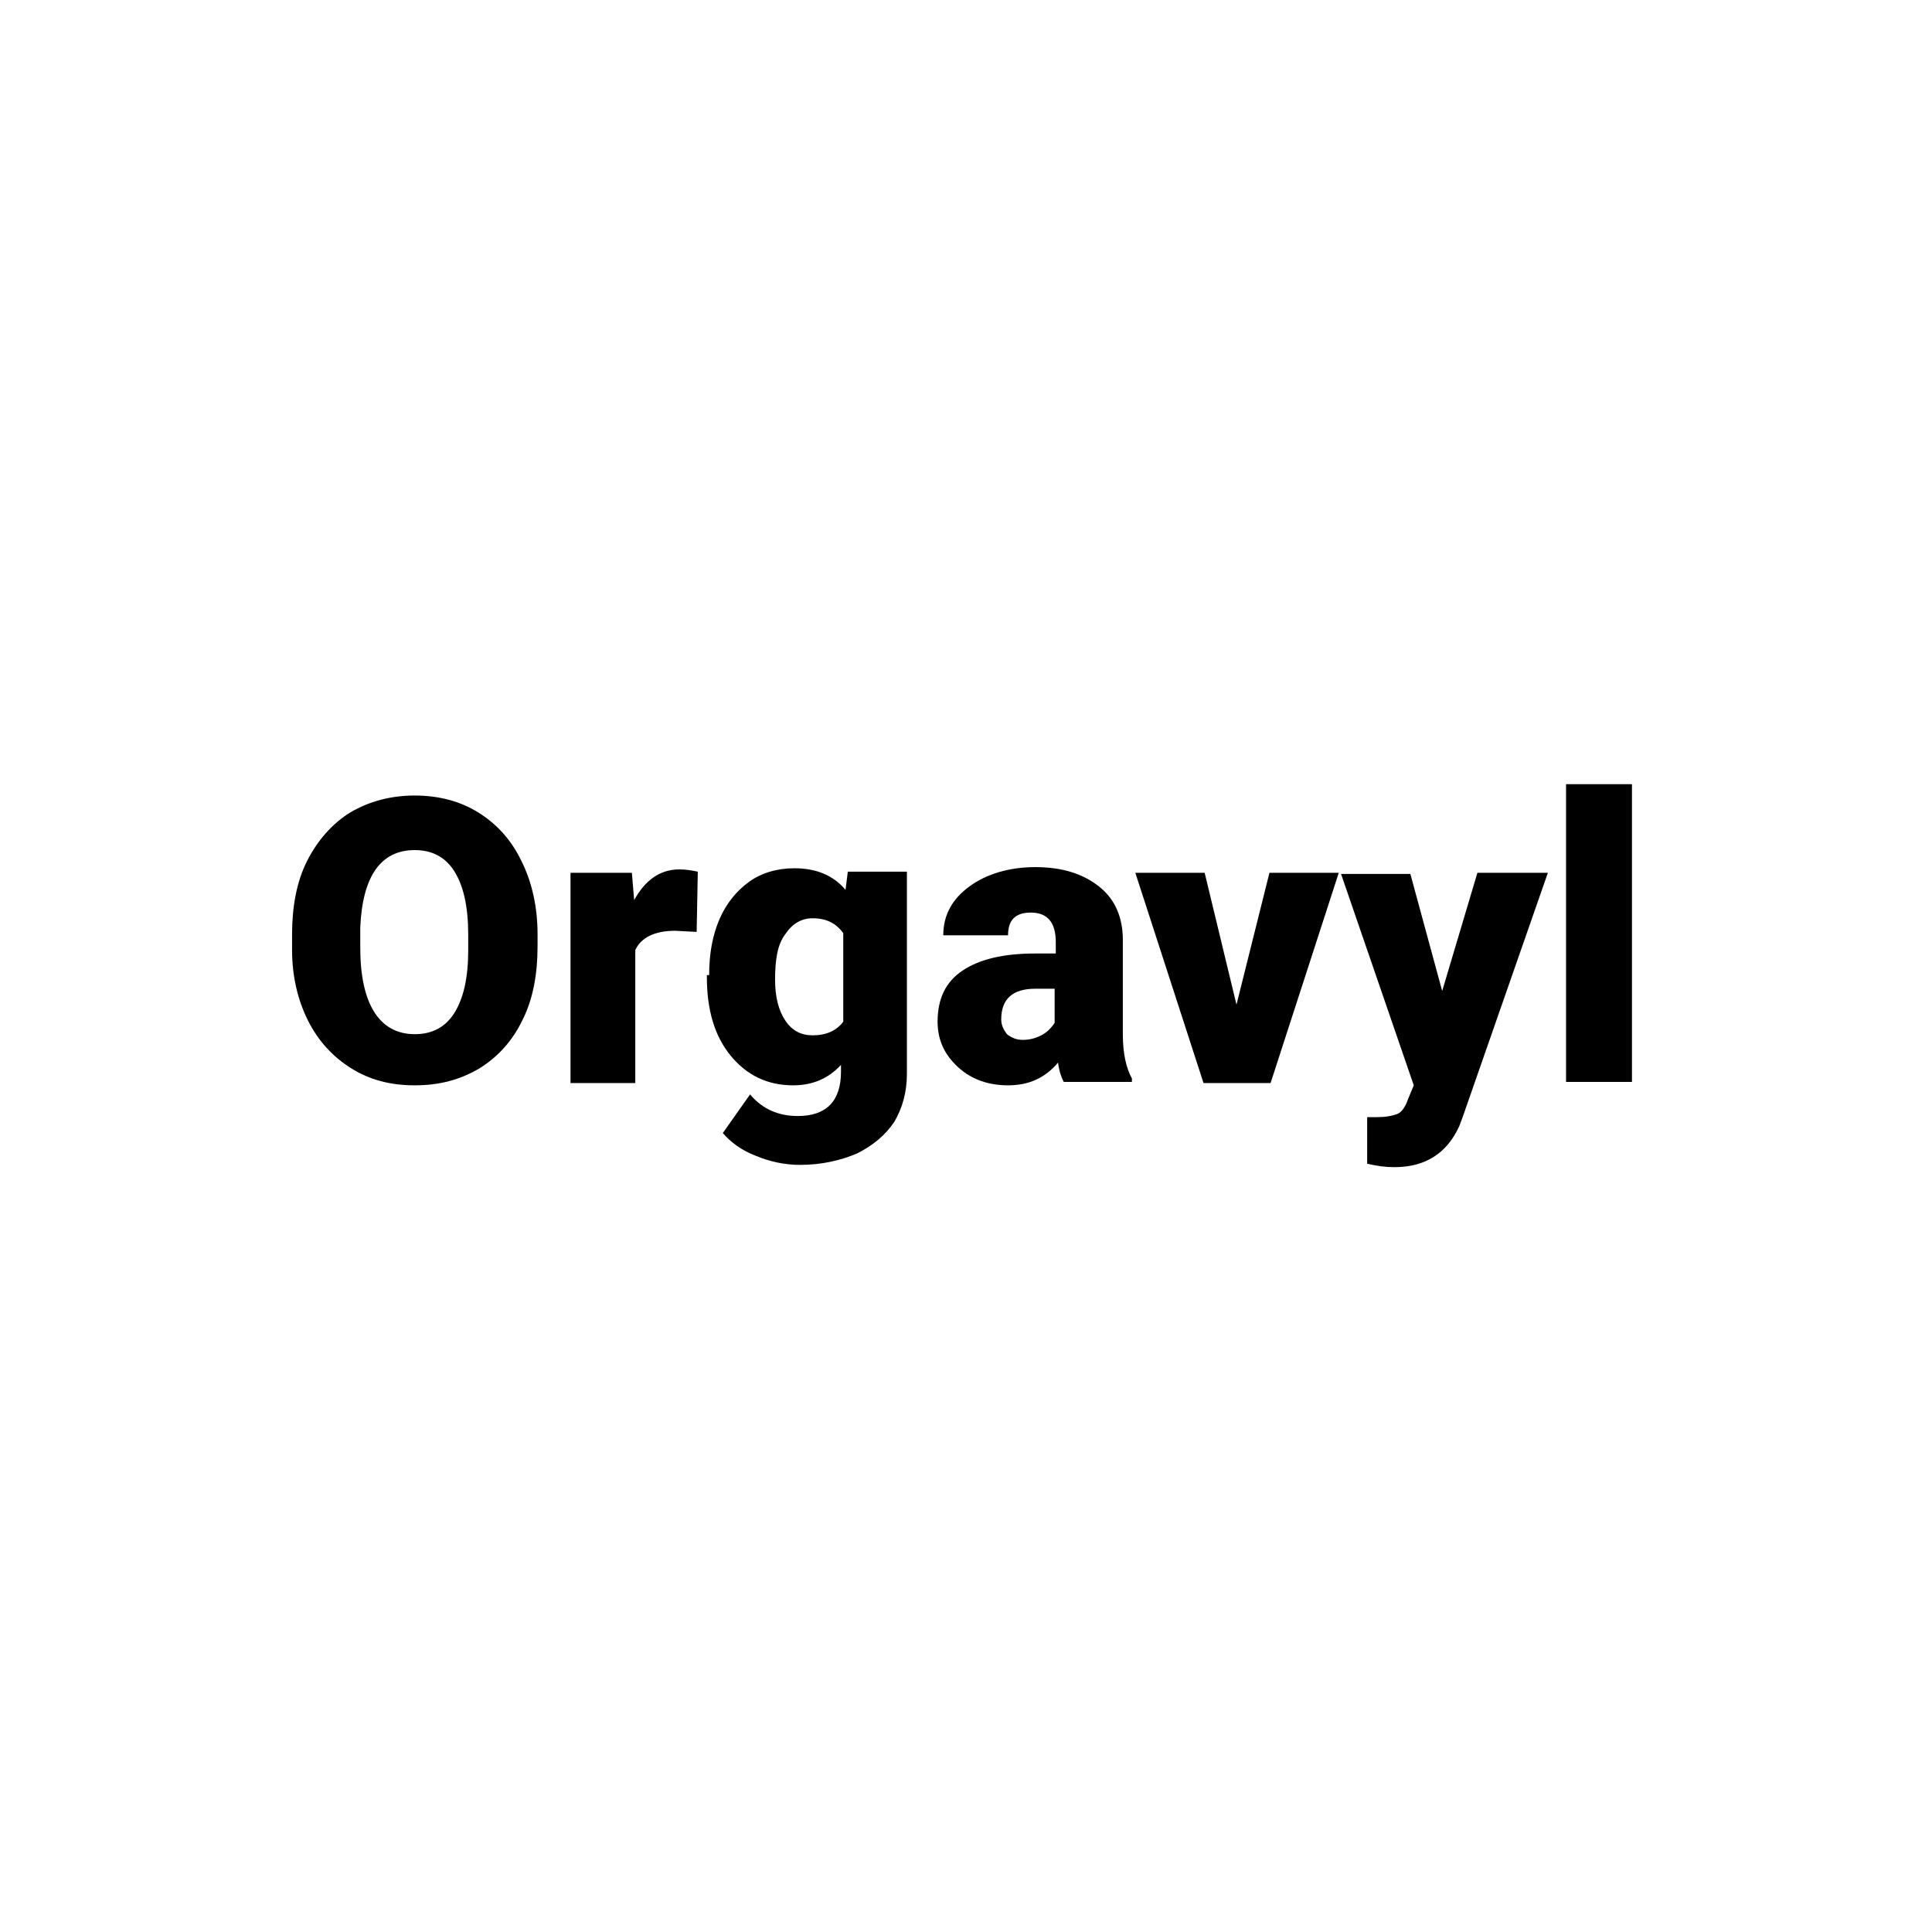 <?xml version="1.0" encoding="UTF-8"?>
<!-- Generator: Adobe Illustrator 27.9.0, SVG Export Plug-In . SVG Version: 6.00 Build 0)  -->
<svg xmlns="http://www.w3.org/2000/svg" xmlns:xlink="http://www.w3.org/1999/xlink" version="1.1" id="Шар_1" x="0px" y="0px" viewBox="0 0 170 170" style="enable-background:new 0 0 170 170;" xml:space="preserve">
<style type="text/css">
	.st0{fill:#F4FE26;}
</style>
<g>
	<path d="M47.3,83.3c0,2.4-0.4,4.6-1.3,6.4c-0.9,1.9-2.2,3.3-3.8,4.3c-1.7,1-3.5,1.5-5.7,1.5s-4-0.5-5.6-1.5c-1.6-1-2.9-2.4-3.8-4.2   c-0.9-1.8-1.4-3.9-1.4-6.2v-1.4c0-2.4,0.4-4.6,1.3-6.4s2.2-3.3,3.8-4.3c1.7-1,3.6-1.5,5.7-1.5c2.1,0,4,0.5,5.6,1.5   c1.6,1,2.9,2.4,3.8,4.3c0.9,1.8,1.4,4,1.4,6.4V83.3z M41.2,82.3c0-2.5-0.4-4.3-1.2-5.6s-2-1.9-3.5-1.9c-3,0-4.6,2.3-4.8,6.8l0,1.8   c0,2.4,0.4,4.3,1.2,5.6c0.8,1.3,2,2,3.6,2c1.5,0,2.7-0.6,3.5-1.9c0.8-1.3,1.2-3.1,1.2-5.5V82.3z"></path>
	<path d="M61.3,82l-1.9-0.1c-1.8,0-3,0.6-3.5,1.7v11.7h-5.7V76.8h5.4l0.2,2.4c1-1.8,2.3-2.7,4-2.7c0.6,0,1.1,0.1,1.6,0.2L61.3,82z"></path>
	<path d="M62.4,85.8c0-1.9,0.3-3.5,0.9-4.9c0.6-1.4,1.5-2.5,2.6-3.3c1.1-0.8,2.5-1.2,4-1.2c1.9,0,3.4,0.6,4.5,1.9l0.2-1.6h5.2v17.8   c0,1.6-0.4,3-1.1,4.2c-0.8,1.2-1.9,2.1-3.3,2.8c-1.4,0.6-3.1,1-5,1c-1.4,0-2.7-0.3-3.9-0.8c-1.3-0.5-2.2-1.2-2.9-2l2.4-3.4   c1.1,1.3,2.5,1.9,4.2,1.9c2.5,0,3.8-1.3,3.8-3.9v-0.6c-1.1,1.2-2.5,1.8-4.2,1.8c-2.3,0-4.1-0.9-5.5-2.6c-1.4-1.7-2.1-4-2.1-6.9   V85.8z M68.2,86.2c0,1.5,0.3,2.7,0.9,3.6c0.6,0.9,1.4,1.3,2.4,1.3c1.2,0,2.1-0.4,2.7-1.2v-7.8c-0.6-0.8-1.4-1.3-2.7-1.3   c-1,0-1.8,0.5-2.4,1.4C68.4,83.1,68.2,84.5,68.2,86.2z"></path>
	<path d="M93.6,95.2c-0.2-0.4-0.4-0.9-0.5-1.7c-1.1,1.3-2.5,2-4.4,2c-1.7,0-3.2-0.5-4.4-1.6c-1.2-1.1-1.8-2.4-1.8-4   c0-2,0.7-3.5,2.2-4.5s3.6-1.5,6.4-1.5h1.8v-1c0-1.7-0.7-2.6-2.2-2.6c-1.4,0-2,0.7-2,2h-5.7c0-1.8,0.8-3.2,2.3-4.3   c1.5-1.1,3.5-1.7,5.8-1.7c2.4,0,4.2,0.6,5.6,1.7s2.1,2.7,2.1,4.7V91c0,1.7,0.3,3,0.8,3.9v0.3H93.6z M90,91.5c0.7,0,1.3-0.2,1.8-0.5   c0.5-0.3,0.8-0.7,1-1v-3h-1.7c-2,0-3,0.9-3,2.7c0,0.5,0.2,0.9,0.5,1.3C89,91.3,89.4,91.5,90,91.5z"></path>
	<path d="M108.8,88.4l2.9-11.6h6.1l-6,18.5h-5.9l-6-18.5h6.1L108.8,88.4z"></path>
	<path d="M126.9,87.2l3.1-10.4h6.2l-7.5,21.5l-0.3,0.8c-1.1,2.4-3,3.6-5.7,3.6c-0.8,0-1.5-0.1-2.4-0.3v-4.1h0.8   c0.8,0,1.4-0.1,1.9-0.3c0.4-0.2,0.7-0.7,0.9-1.3l0.5-1.2l-6.4-18.6h6.1L126.9,87.2z"></path>
	<path d="M143.6,95.2h-5.8V69h5.8V95.2z"></path>
</g>
</svg>
